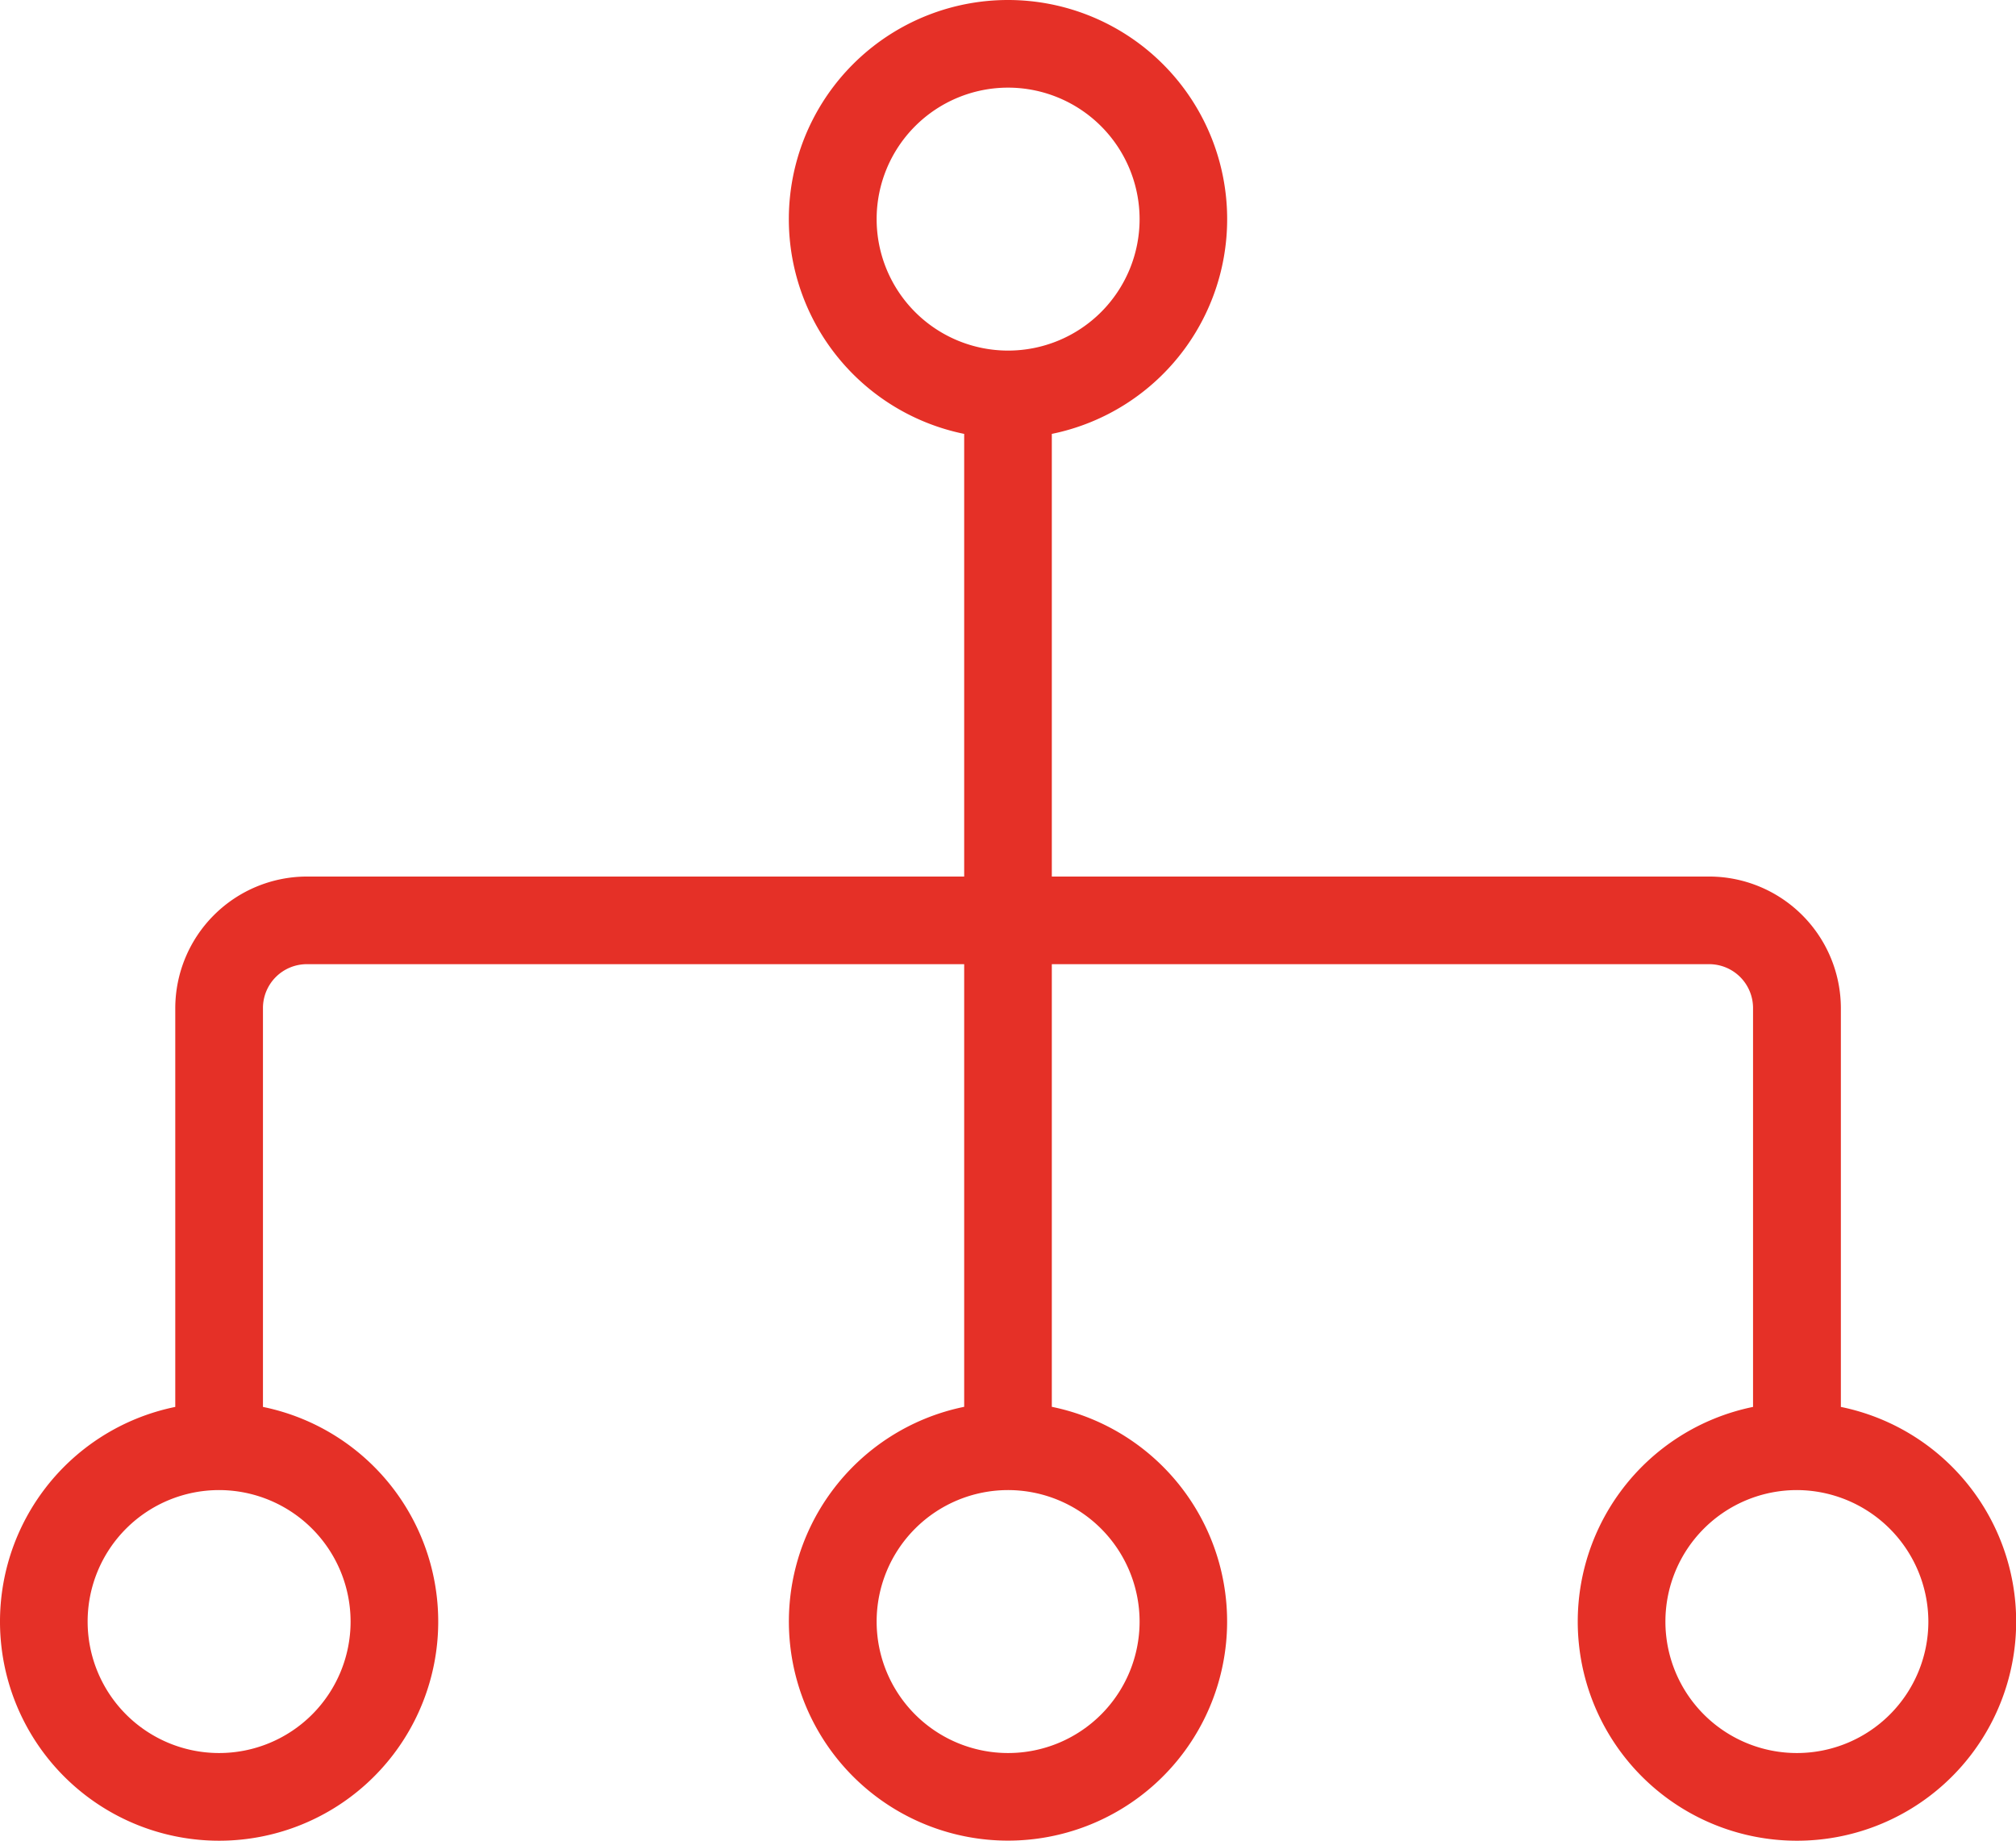 <svg xmlns="http://www.w3.org/2000/svg" width="42.811" height="39.089" viewBox="0 0 42.811 39.089">
  <path id="campagnes" d="M38.158,39.089a4.653,4.653,0,0,1-.931-9.212V21.406a.932.932,0,0,0-.931-.931H22.336v9.4a4.653,4.653,0,1,1-1.861,0v-9.4H6.515a.932.932,0,0,0-.931.931v8.471a4.653,4.653,0,1,1-1.862,0V21.406a2.8,2.8,0,0,1,2.793-2.792h13.96v-9.4a4.654,4.654,0,1,1,1.861,0v9.4H36.3a2.8,2.8,0,0,1,2.792,2.792v8.471a4.653,4.653,0,0,1-.931,9.212Zm0-7.446a2.792,2.792,0,1,0,2.792,2.792A2.8,2.8,0,0,0,38.158,31.643Zm-16.753,0A2.792,2.792,0,1,0,24.2,34.435,2.795,2.795,0,0,0,21.406,31.643Zm-16.753,0a2.792,2.792,0,1,0,2.793,2.792A2.795,2.795,0,0,0,4.653,31.643ZM21.406,1.861A2.792,2.792,0,1,0,24.2,4.653,2.795,2.795,0,0,0,21.406,1.861Z" transform="translate(0 0)" fill="#e53027"/>
</svg>
